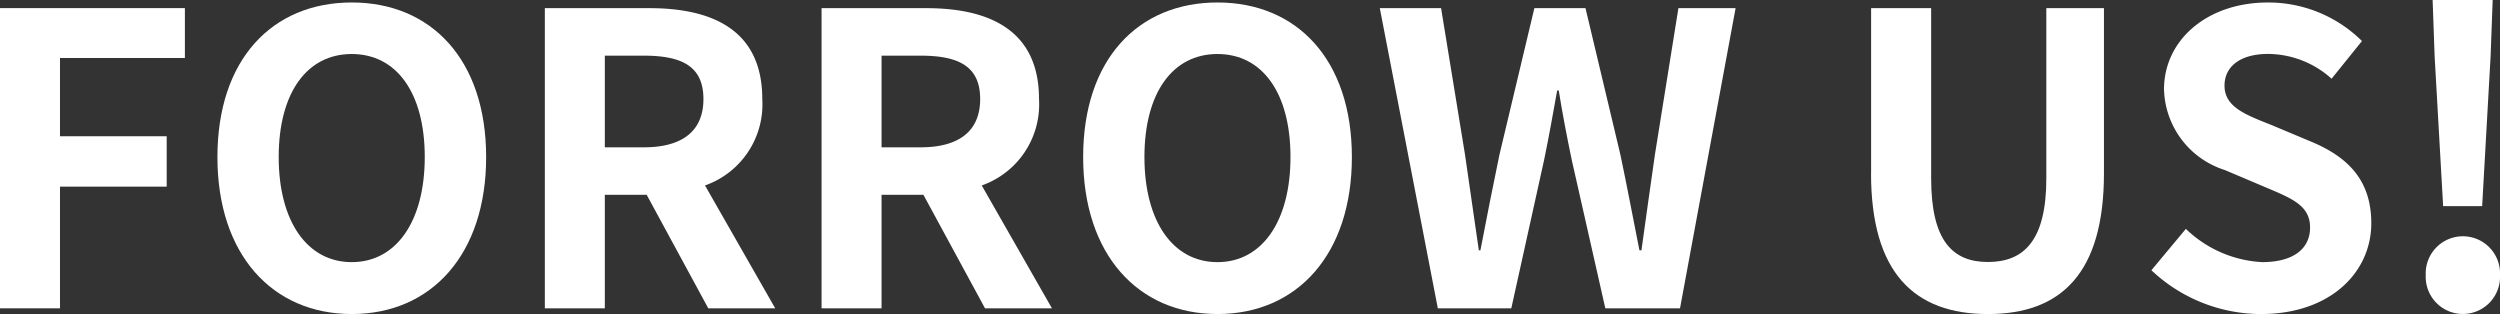 <svg xmlns="http://www.w3.org/2000/svg" xmlns:xlink="http://www.w3.org/1999/xlink" width="132.105" height="16.595" viewBox="0 0 132.105 16.595"><rect x="0" y="0" width="132.105" height="16.595" fill="#333333" stroke="none"/><defs><style>.a{fill:none;}.b{fill:#fff;}.c{clip-path:url(#a);}</style><clipPath id="a"><rect class="a" width="132.105" height="16.595" transform="translate(0 0)"/></clipPath></defs><g transform="translate(-206 -731)"><g transform="translate(206 731)"><path class="b" d="M0,.429V16.292H3.17V9.862H8.808V7.2H3.17V3.064h6.6V.429Z"/><g class="c"><path class="b" d="M11.489,8.3c0-5.165,2.9-8.169,7.1-8.169s7.1,3.026,7.1,8.169-2.894,8.294-7.1,8.294-7.1-3.151-7.1-8.294m10.956,0c0-3.408-1.5-5.446-3.859-5.446S14.727,4.89,14.727,8.3c0,3.389,1.5,5.552,3.859,5.552s3.859-2.163,3.859-5.552"/><path class="b" d="M37.428,16.294l-3.256-6H31.96v6H28.79V.431h5.529c3.325,0,5.961,1.155,5.961,4.8A4.543,4.543,0,0,1,37.254,9.8l3.711,6.494ZM31.96,7.785h2.06c2.037,0,3.151-.86,3.151-2.552,0-1.716-1.114-2.292-3.151-2.292H31.96Z"/><path class="b" d="M52.051,16.294l-3.256-6H46.583v6h-3.17V.431h5.529c3.325,0,5.961,1.155,5.961,4.8A4.543,4.543,0,0,1,51.877,9.8l3.711,6.494ZM46.583,7.785h2.06c2.037,0,3.151-.86,3.151-2.552,0-1.716-1.114-2.292-3.151-2.292h-2.06Z"/><path class="b" d="M57.236,8.3c0-5.165,2.9-8.169,7.1-8.169s7.1,3.026,7.1,8.169-2.894,8.294-7.1,8.294-7.1-3.151-7.1-8.294m10.956,0c0-3.408-1.5-5.446-3.859-5.446S60.474,4.89,60.474,8.3c0,3.389,1.5,5.552,3.859,5.552s3.859-2.163,3.859-5.552"/><path class="b" d="M72.911.429h3.238L77.414,8.17c.234,1.67.492,3.366.731,5.059h.083c.322-1.693.666-3.412,1.007-5.059L81.08.429h2.7L85.624,8.17c.345,1.632.666,3.344,1.007,5.059h.106c.239-1.715.474-3.412.712-5.059L88.691.429h3.022L88.775,16.293H84.829L83.053,8.446c-.258-1.242-.493-2.461-.686-3.666h-.083c-.216,1.2-.432,2.424-.689,3.666L79.86,16.293H75.978Z"/><path class="b" d="M98.873,9.157V.428h3.173v9c0,3.3,1.136,4.416,3,4.416,1.885,0,3.086-1.113,3.086-4.416v-9h3.045V9.157c0,5.275-2.254,7.438-6.131,7.438s-6.177-2.163-6.177-7.438"/><path class="b" d="M113.685,14.279l1.821-2.185a6.255,6.255,0,0,0,4.034,1.757c1.647,0,2.529-.708,2.529-1.825,0-1.174-.965-1.542-2.378-2.14l-2.124-.9a4.6,4.6,0,0,1-3.216-4.264c0-2.6,2.272-4.59,5.488-4.59a7.023,7.023,0,0,1,4.972,2.037L123.205,4.16a5.053,5.053,0,0,0-3.366-1.31c-1.394,0-2.291.621-2.291,1.677,0,1.137,1.132,1.542,2.484,2.08l2.083.874c1.924.8,3.189,2.015,3.189,4.314,0,2.59-2.163,4.8-5.829,4.8a8.456,8.456,0,0,1-5.79-2.314"/><path class="b" d="M128.181,14.538a1.964,1.964,0,1,1,3.924,0,1.964,1.964,0,1,1-3.924,0m.47-11.558L128.545,0h3.173l-.11,2.98-.446,7.911H129.1Z"/></g></g></g></svg>